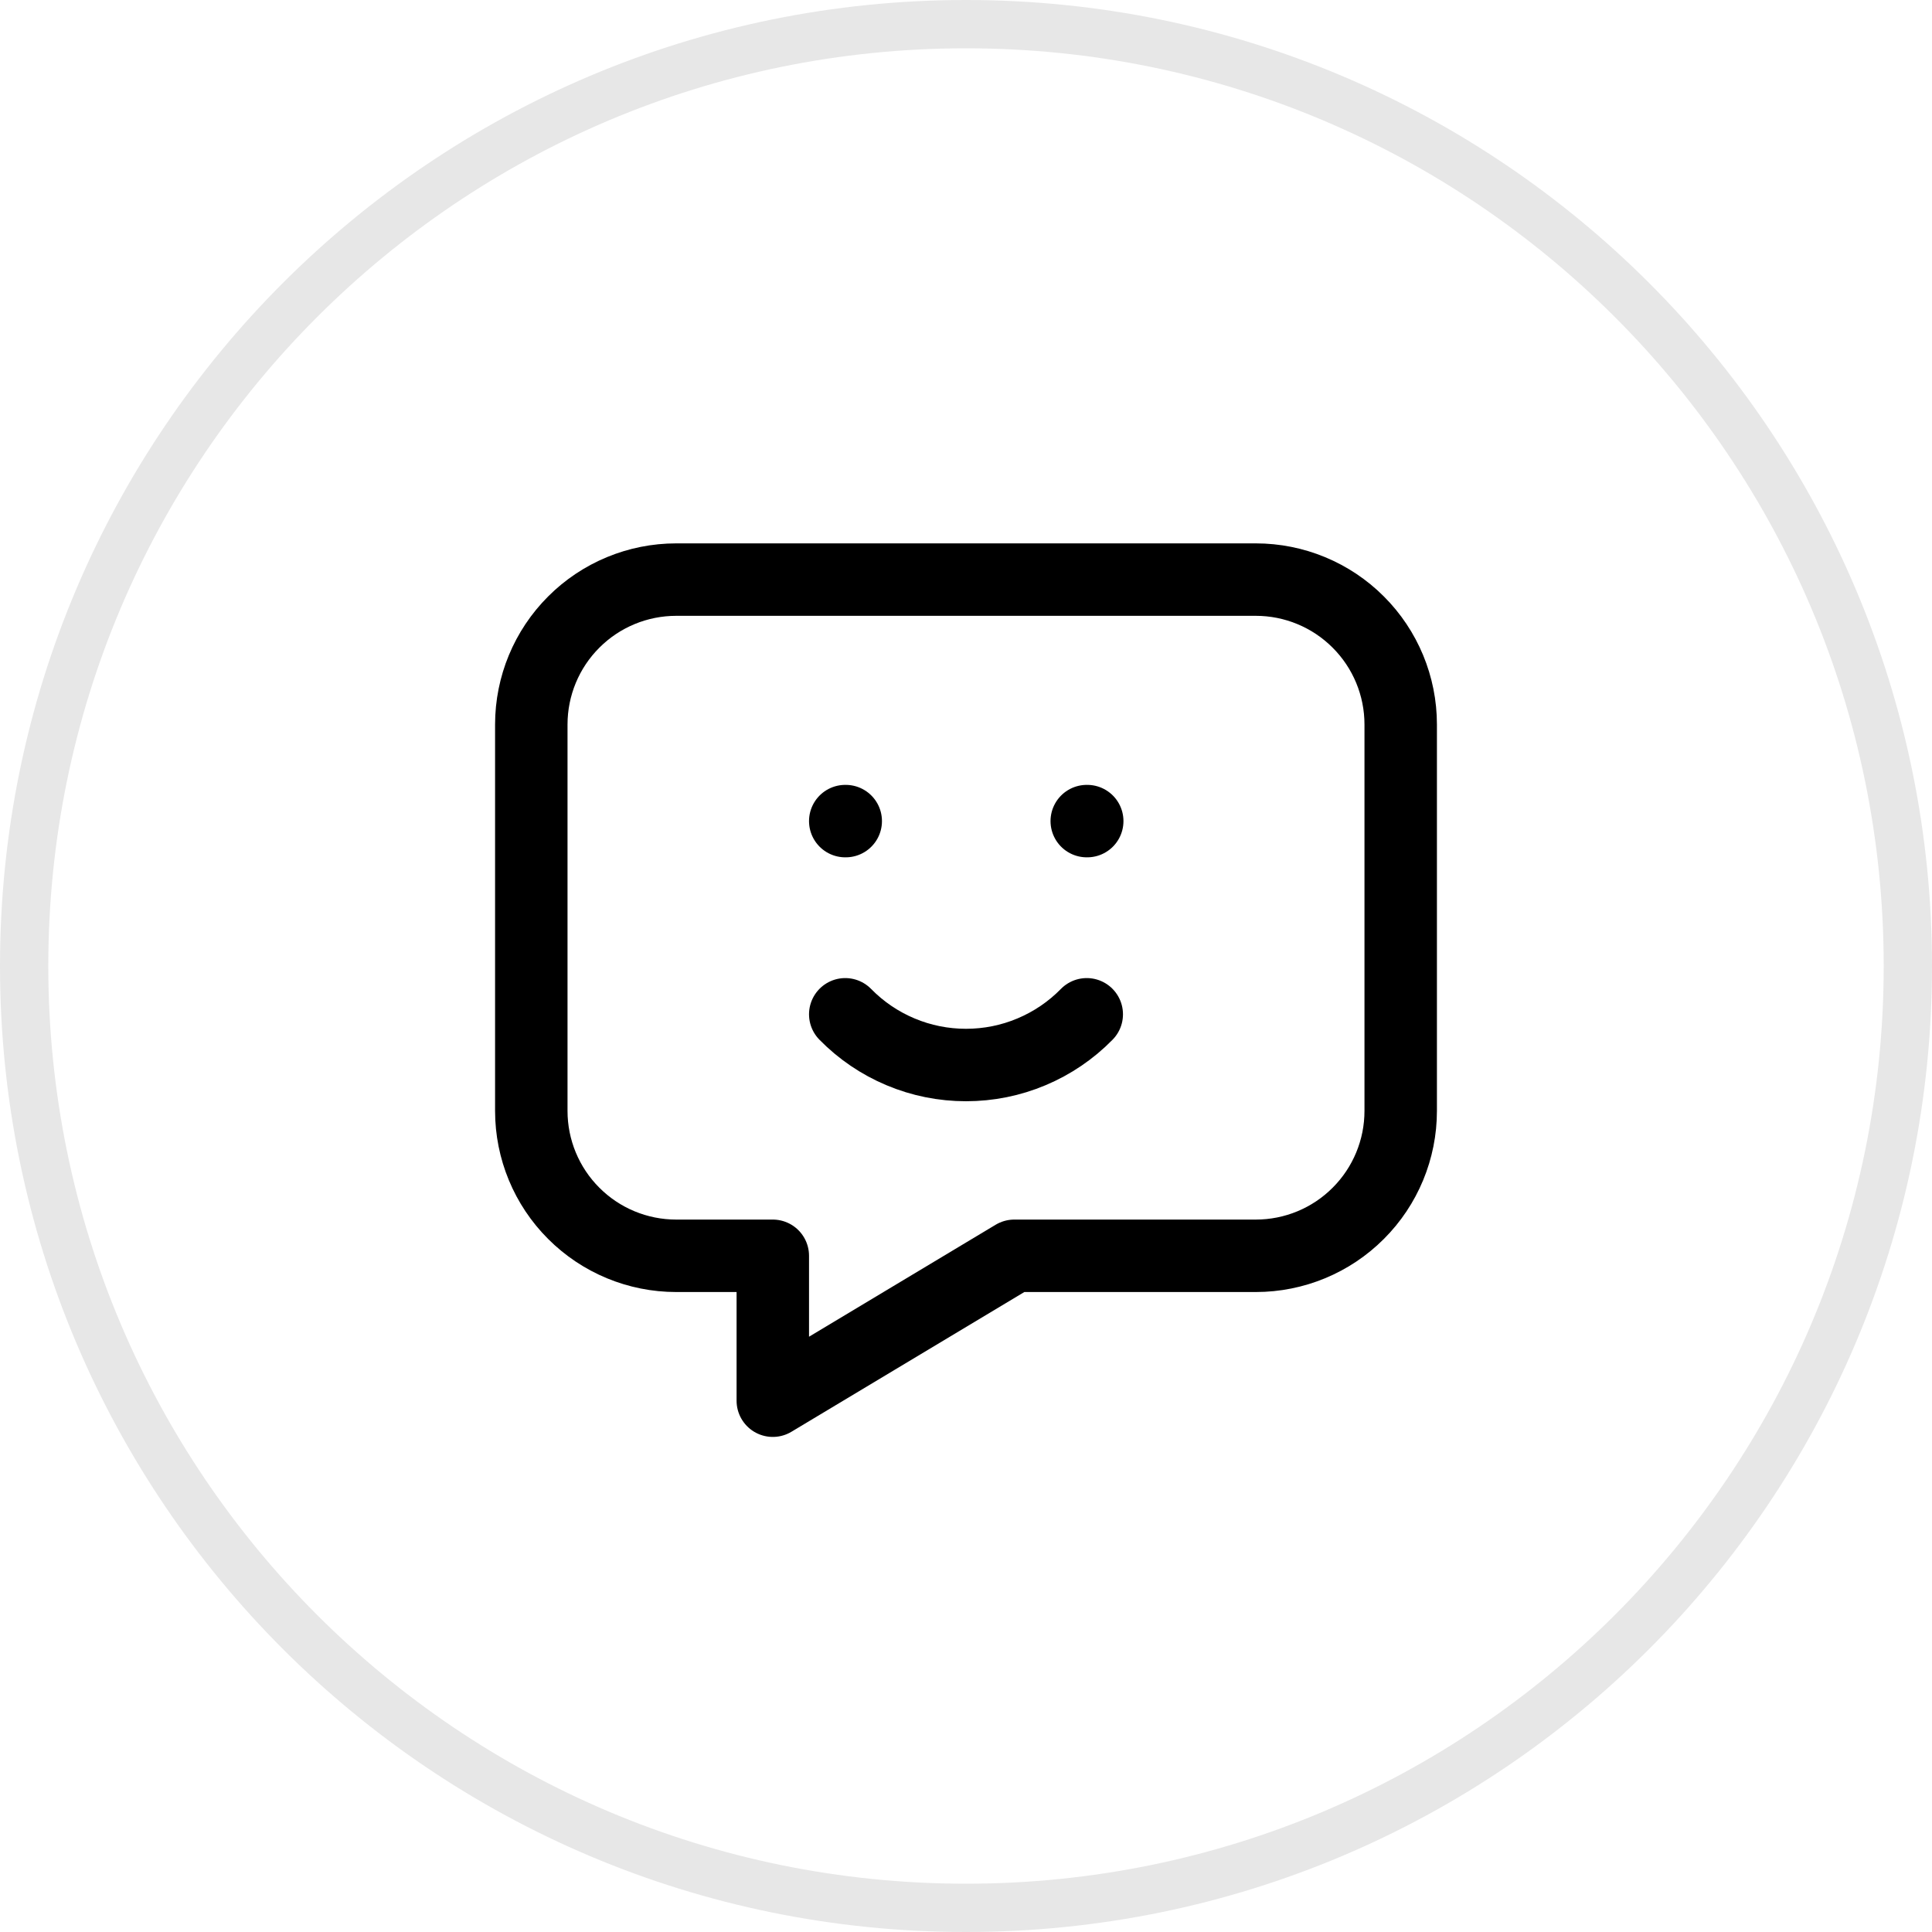 <svg width="40" height="40" viewBox="0 0 40 40" fill="none" xmlns="http://www.w3.org/2000/svg">
<path d="M20 0.5C30.77 0.5 39.5 9.23 39.5 20C39.5 30.77 30.77 39.5 20 39.5C9.23 39.5 0.5 30.77 0.5 20C0.5 9.23 9.23 0.5 20 0.5Z" stroke="#E7E7E7"/>
<g clip-path="url(#clip0_276_798)">
<path d="M26 12C26.796 12 27.559 12.316 28.121 12.879C28.684 13.441 29 14.204 29 15V23C29 23.796 28.684 24.559 28.121 25.121C27.559 25.684 26.796 26 26 26H21L16 29V26H14C13.204 26 12.441 25.684 11.879 25.121C11.316 24.559 11 23.796 11 23V15C11 14.204 11.316 13.441 11.879 12.879C12.441 12.316 13.204 12 14 12H26Z" stroke="black" stroke-width="1.5" stroke-linecap="round" stroke-linejoin="round"/>
<path d="M17.5 17H17.51" stroke="black" stroke-width="1.5" stroke-linecap="round" stroke-linejoin="round"/>
<path d="M22.5 17H22.51" stroke="black" stroke-width="1.5" stroke-linecap="round" stroke-linejoin="round"/>
<path d="M17.5 21C17.826 21.333 18.215 21.597 18.644 21.777C19.073 21.958 19.534 22.05 20 22.05C20.466 22.05 20.927 21.958 21.356 21.777C21.785 21.597 22.174 21.333 22.5 21" stroke="black" stroke-width="1.5" stroke-linecap="round" stroke-linejoin="round"/>
</g>
<defs>
<clipPath id="clip0_276_798">
<rect width="24" height="24" fill="white" transform="translate(8 8)"/>
</clipPath>
</defs>
</svg>

